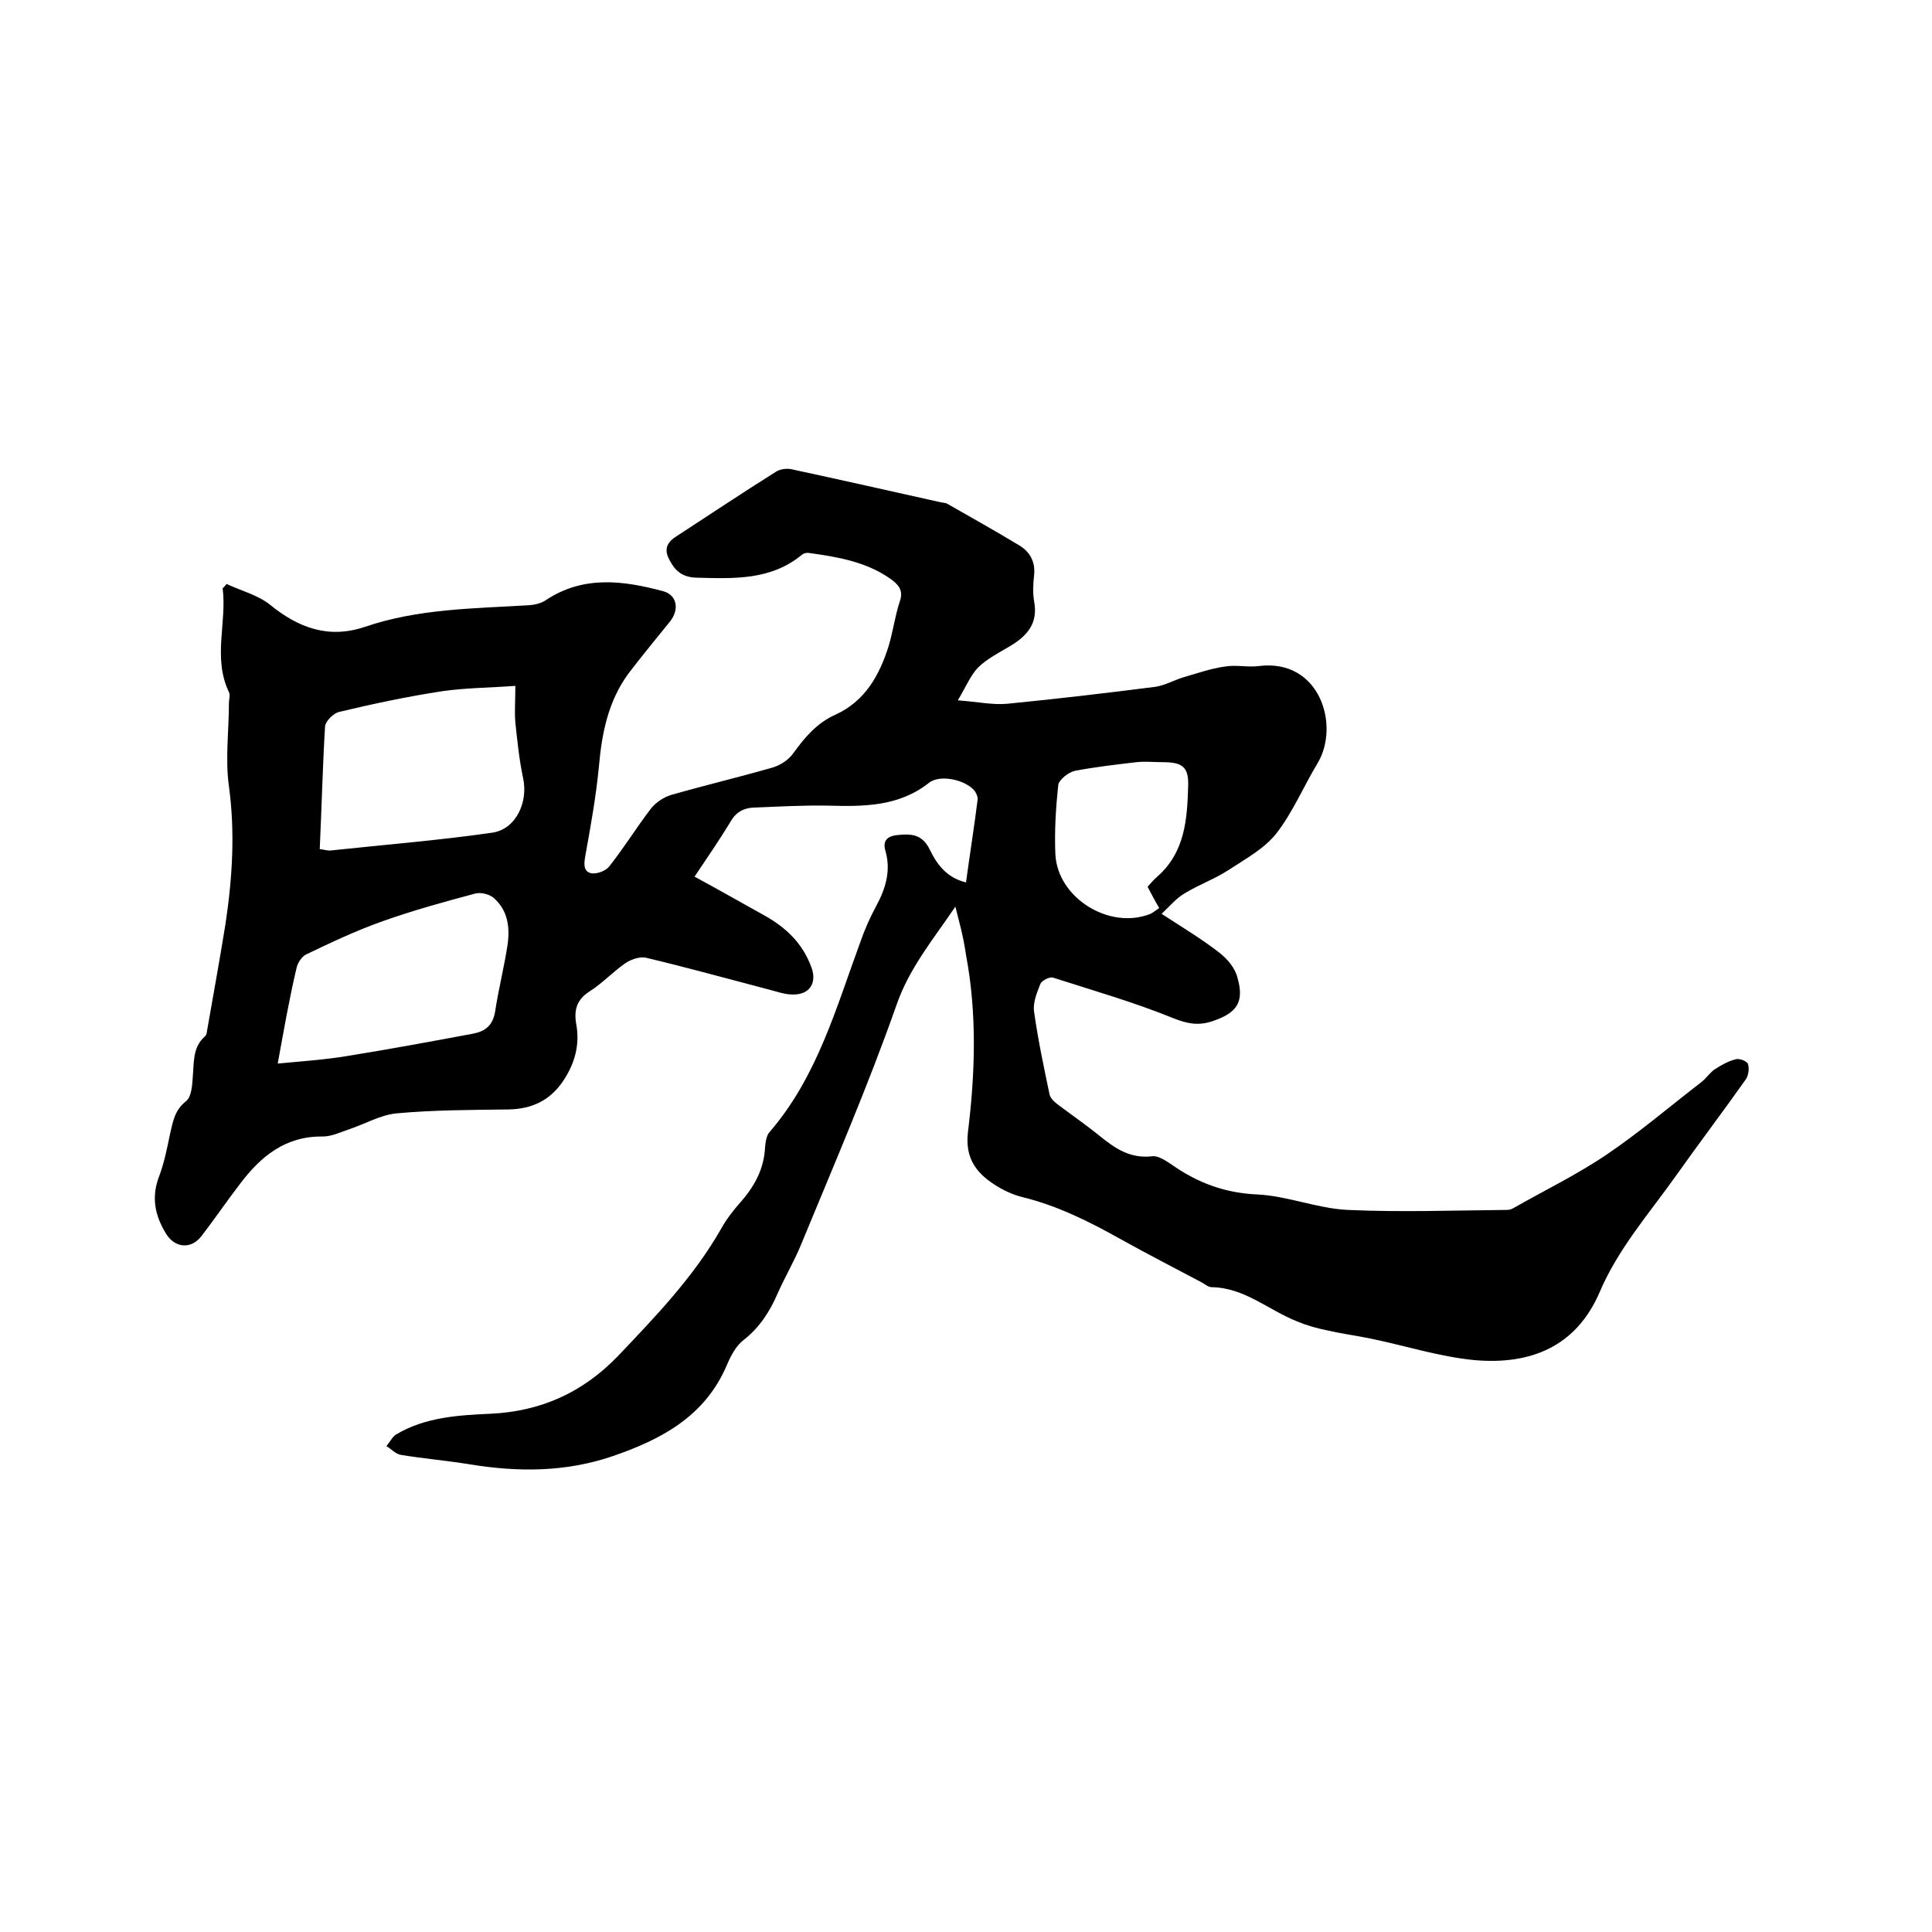 <svg enable-background="new 0 0 400 400" viewBox="0 0 400 400" xmlns="http://www.w3.org/2000/svg"><path d="m197.8 187.7c-4.5 6.7-9.5 12.6-12.2 20.4-5.9 16.8-13 33.2-19.8 49.7-1.4 3.4-3.3 6.6-4.8 10-1.6 3.7-3.7 7-7 9.6-1.6 1.2-2.7 3.3-3.5 5.2-4.5 10.6-13.5 15.4-23.7 18.9-9.7 3.3-19.5 3.3-29.4 1.7-4.8-.8-9.7-1.2-14.5-2-1-.2-1.9-1.2-2.9-1.8.7-.8 1.2-1.9 2-2.4 6-3.6 12.9-4 19.6-4.3 10.3-.5 18.9-4.3 26.2-11.8 7.9-8.3 15.8-16.5 21.5-26.5 1.1-2 2.6-3.9 4.1-5.6 2.9-3.3 4.8-6.9 5-11.3.1-1.1.3-2.5 1-3.2 9.8-11.4 13.7-25.6 18.7-39.2.9-2.6 2-5.1 3.3-7.5 2-3.7 3.1-7.4 1.9-11.5-.6-2.1.5-3 2.4-3.2 2.8-.3 5.2-.3 6.8 3 1.4 2.9 3.4 5.8 7.5 6.8.8-5.9 1.7-11.5 2.4-17.1.1-.5-.2-1.2-.5-1.7-1.7-2.4-7.3-3.7-9.6-1.8-6.2 4.9-13.5 4.9-20.8 4.7-5.2-.1-10.3.2-15.5.4-2.1.1-3.7 1-4.8 3-2.3 3.8-4.8 7.4-7.4 11.3 5 2.7 9.7 5.4 14.4 8 4.5 2.5 8 5.8 9.8 10.8 1.2 3.2-.4 5.7-3.9 5.6-1.8 0-3.5-.7-5.2-1.1-8.4-2.2-16.7-4.5-25.1-6.5-1.3-.3-3.1.3-4.3 1.1-2.6 1.8-4.8 4.2-7.5 5.9-2.6 1.7-3.2 3.8-2.7 6.7.8 4.3-.3 8.2-2.7 11.8-2.7 4-6.4 5.8-11.3 5.9-7.7.1-15.4.1-23.1.8-3.4.3-6.6 2.2-9.9 3.3-1.8.6-3.6 1.5-5.5 1.5-7.7-.1-12.8 4.1-17.1 9.8-2.7 3.5-5.2 7.2-7.9 10.7-2.2 3-5.7 2.6-7.5-.5-2.3-3.8-3-7.6-1.3-11.9 1-2.7 1.6-5.7 2.2-8.6.6-2.5.9-4.9 3.3-6.8 1.1-.8 1.3-3.2 1.4-4.9.3-3-.1-6.2 2.5-8.5.2-.2.4-.5.4-.8 1.3-7.5 2.7-15.1 3.9-22.6 1.4-9.4 2-18.8.7-28.4-.8-5.7 0-11.6 0-17.3 0-.7.3-1.6 0-2.2-3.4-7.1-.4-14.4-1.3-21.5.3-.3.6-.6.8-.9 3 1.4 6.5 2.3 9 4.3 5.9 4.8 12.1 7.1 19.6 4.6 11.1-3.8 22.6-3.8 34.1-4.5 1.2-.1 2.5-.4 3.5-1.1 7.7-5.1 16-4 24.2-1.8 2.9.8 3.4 3.8 1.4 6.3-2.9 3.6-5.9 7.2-8.7 10.9-4.1 5.7-5.4 12.2-6 19.1-.6 6.2-1.7 12.3-2.8 18.4-.3 1.7-.5 3.3 1.2 3.7 1.2.2 3.1-.5 3.8-1.5 3-3.8 5.6-8 8.5-11.8 1-1.3 2.6-2.4 4.2-2.9 7-2 14.1-3.7 21.1-5.7 1.6-.5 3.3-1.6 4.2-2.9 2.4-3.3 4.9-6.3 8.7-8 6.2-2.8 9.2-8.2 11.1-14.3.9-3 1.3-6.2 2.3-9.2.8-2.3-.3-3.5-2-4.7-5-3.5-10.9-4.5-16.7-5.3-.5-.1-1.1 0-1.5.3-6.5 5.4-14.2 5-22 4.8-2.8-.1-4.3-1.4-5.4-3.5-1.1-1.9-1-3.5 1.1-4.9 6.9-4.5 13.8-9.1 20.8-13.5.9-.6 2.4-.8 3.5-.5 10.2 2.2 20.4 4.5 30.7 6.8.5.1 1.1.1 1.5.4 4.9 2.8 9.9 5.6 14.7 8.5 2.2 1.3 3.4 3.4 3.1 6.2-.2 1.8-.3 3.6 0 5.4.9 4.7-1.6 7.3-5.2 9.4-2.2 1.3-4.5 2.5-6.3 4.2-1.6 1.6-2.5 3.9-4.3 6.9 4.2.3 7.3 1 10.3.7 10.2-1 20.4-2.2 30.6-3.5 2-.3 3.9-1.4 5.9-2 2.8-.8 5.6-1.8 8.5-2.2 2.3-.4 4.7.2 7-.1 12.6-1.6 16.9 12.2 12.2 20.1-2.9 4.8-5.1 10.1-8.5 14.5-2.5 3.2-6.4 5.3-9.9 7.6-2.9 1.9-6.3 3.1-9.2 4.9-1.7 1-3 2.6-4.7 4.2 4.3 2.8 8.3 5.2 11.9 8 1.7 1.3 3.3 3.2 3.8 5.2 1.5 5.2-.2 7.4-5.4 9.1-2.9.9-5.1.4-7.9-.7-8.1-3.3-16.5-5.7-24.9-8.4-.7-.2-2.3.6-2.6 1.3-.7 1.8-1.6 3.9-1.3 5.8.8 5.7 2 11.4 3.2 17.1.2.9 1.2 1.7 2 2.3 2.8 2.1 5.7 4.1 8.4 6.3 3.2 2.6 6.3 4.7 10.8 4.2 1.3-.2 3 1 4.2 1.8 5.3 3.7 10.9 5.8 17.6 6.1 6.3.3 12.4 2.9 18.7 3.2 11 .5 22 .1 33 0 .4 0 .8-.1 1.2-.3 6.5-3.7 13.3-7 19.5-11.2 6.8-4.6 13.1-10 19.6-15 1-.8 1.7-1.9 2.7-2.6 1.4-.9 2.8-1.7 4.4-2.1.8-.2 2.3.4 2.5 1 .3.9.1 2.3-.4 3.1-4.8 6.8-9.9 13.5-14.7 20.3-5.5 7.7-11.8 14.9-15.6 23.8-4.9 11.4-14.4 15.1-25.9 14.1-7.3-.7-14.4-3-21.7-4.5-3-.6-6-1-9-1.7-2-.4-4.1-1-6-1.8-5.9-2.3-10.9-7-17.7-7.1-.8 0-1.5-.7-2.3-1.1-5.5-2.9-11.1-5.8-16.5-8.8-6.6-3.7-13.2-7-20.6-8.8-2-.5-4-1.5-5.7-2.6-3.8-2.5-6-5.5-5.4-10.8 1.5-12.2 1.9-24.5-.4-36.7-.6-4.2-1.5-7.1-2.2-10zm-131.6-11.9c.9.1 1.5.3 2.1.3 11.2-1.2 22.5-2.1 33.6-3.7 4.9-.7 7.5-6.3 6.4-11.3-.8-3.8-1.2-7.7-1.6-11.5-.2-2.3 0-4.6 0-7.6-5.3.4-10.2.4-15.1 1.1-7.2 1.1-14.3 2.6-21.4 4.3-1.2.3-2.8 1.9-2.9 3-.5 8.3-.7 16.7-1.1 25.4zm-8.7 44.4c5.2-.5 9.9-.8 14.6-1.6 8.7-1.4 17.3-3 25.9-4.6 2.5-.5 4-1.7 4.5-4.5.7-4.7 1.9-9.3 2.6-14 .5-3.6 0-7.1-2.9-9.6-.9-.8-2.7-1.2-3.8-.9-6.4 1.7-12.9 3.5-19.1 5.7-5.4 1.9-10.7 4.4-15.9 6.9-.9.4-1.8 1.8-2 2.8-1.5 6.3-2.6 12.7-3.9 19.8zm180.1-36.6c.7-.8 1.3-1.5 2-2.1 5.8-5.1 6.2-12 6.4-18.9.1-3.9-1.3-4.8-5.3-4.8-1.8 0-3.6-.2-5.4 0-4.3.5-8.6 1-12.8 1.8-1.3.3-3.2 1.8-3.4 2.9-.5 4.7-.8 9.5-.6 14.3.4 9.1 11.2 15.8 19.7 12.4.6-.3 1.2-.8 1.8-1.2-.9-1.5-1.6-2.9-2.4-4.4z"/></svg>